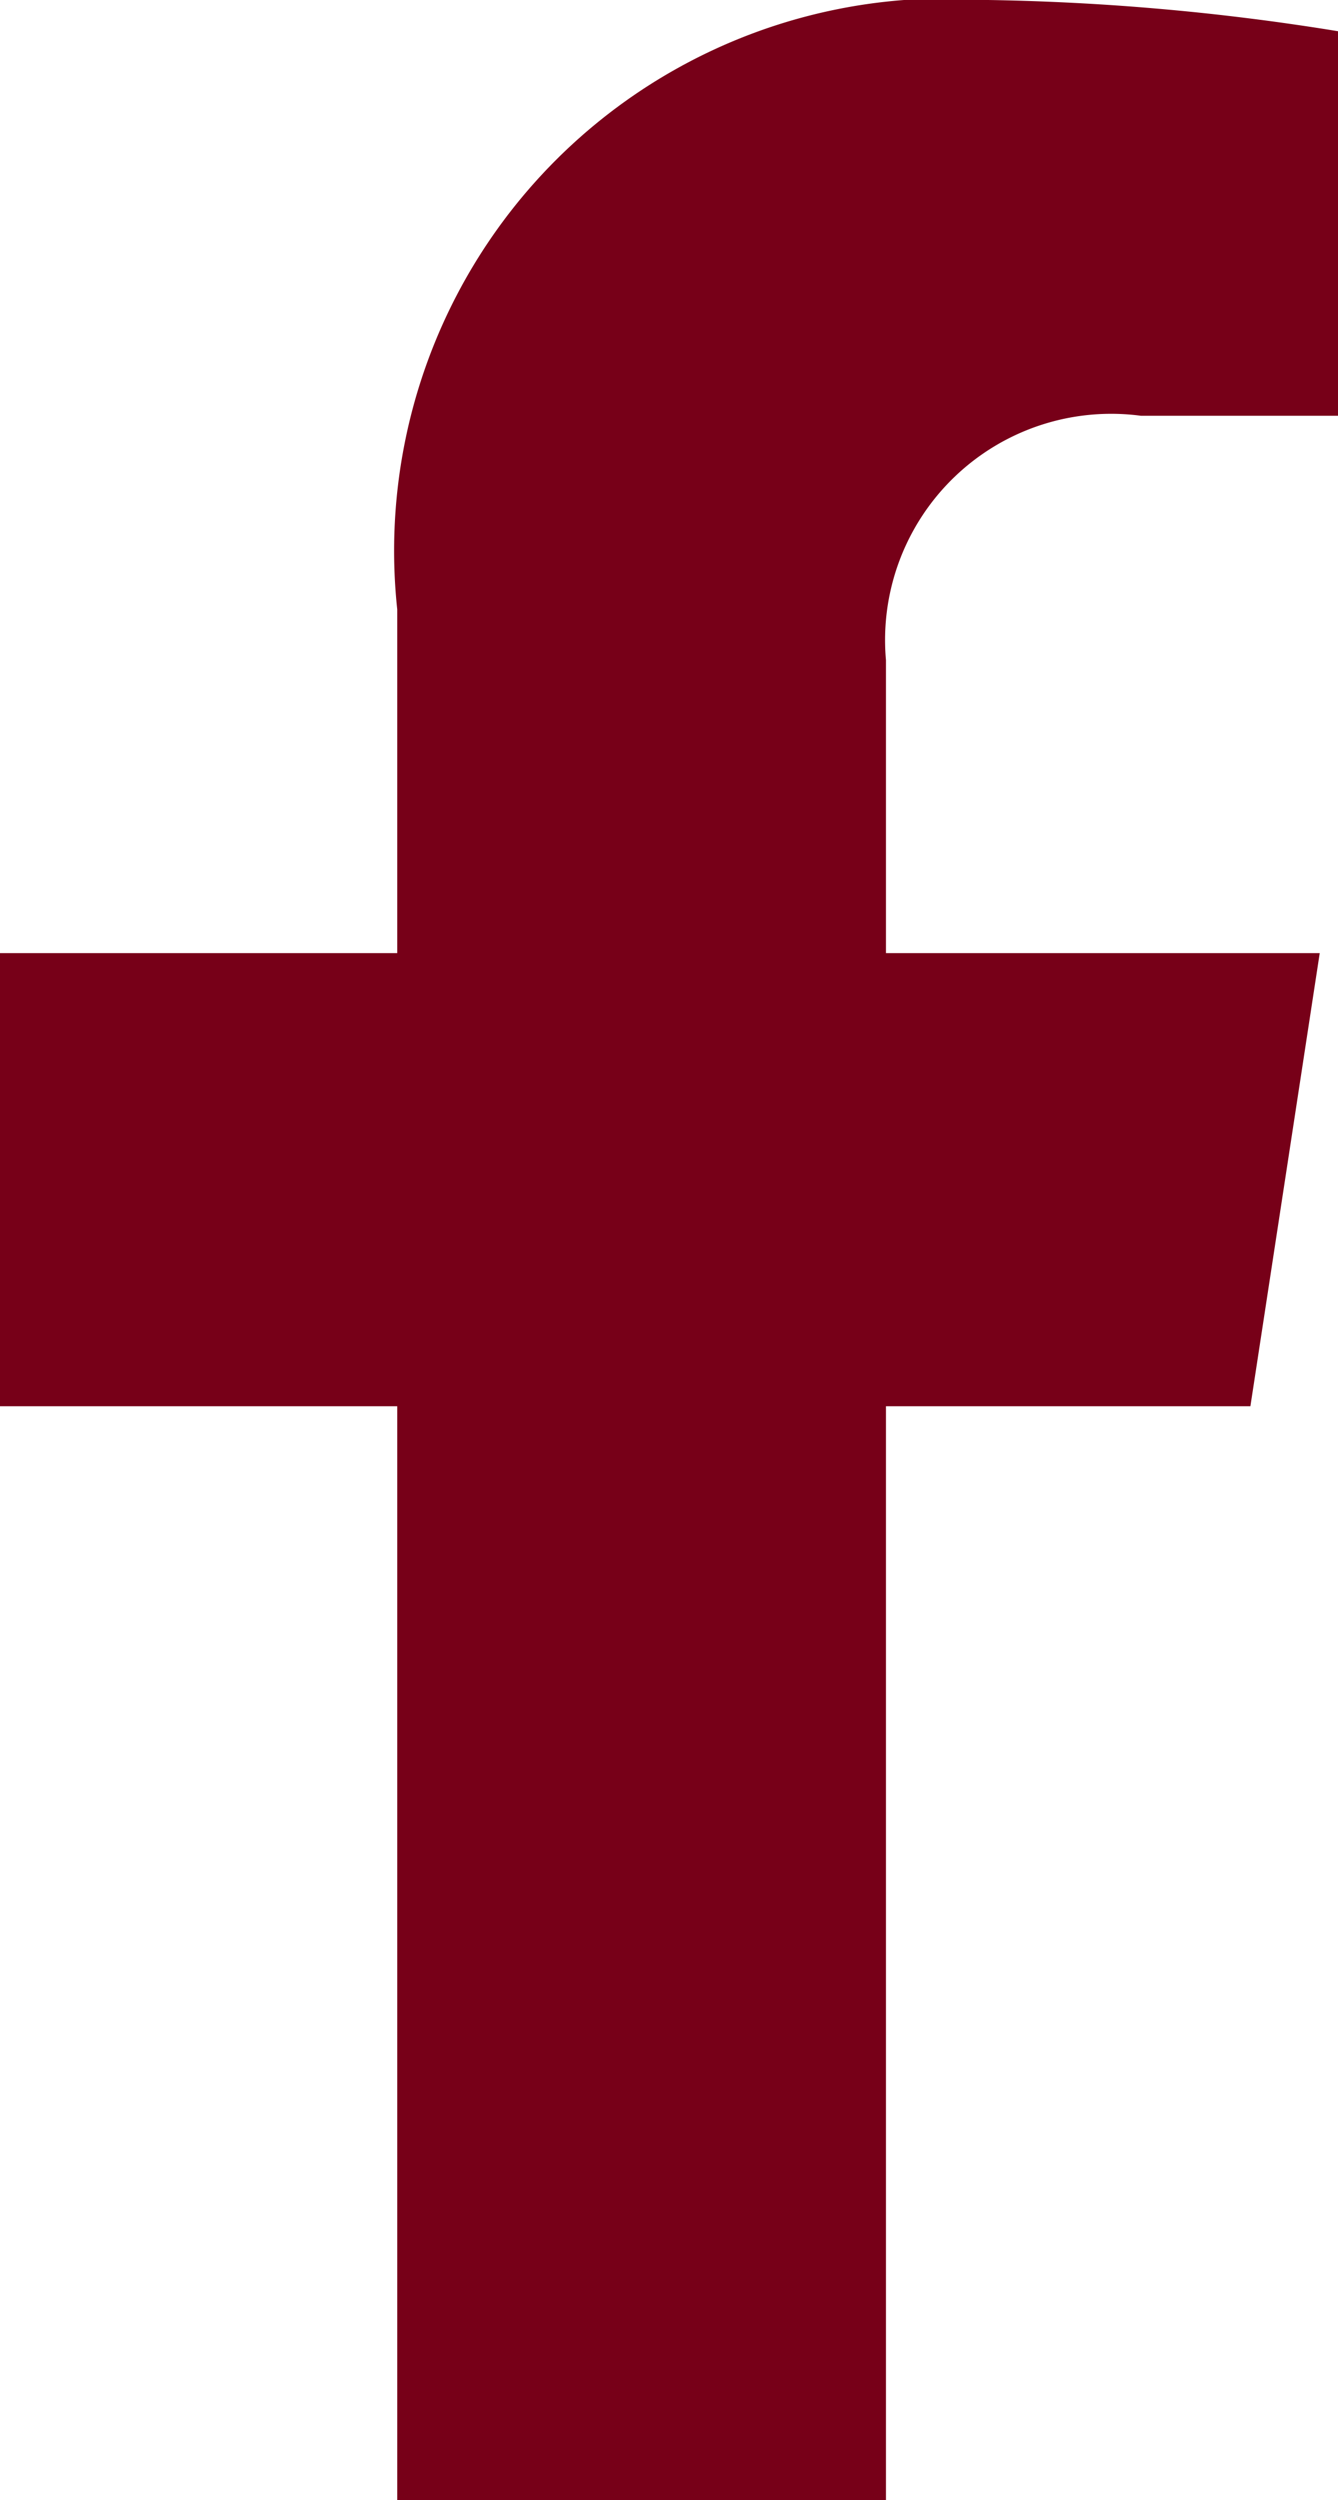 <svg xmlns="http://www.w3.org/2000/svg" width="8.569" height="16" viewBox="0 0 8.569 16">
  <path id="Icon_awesome-facebook-f" data-name="Icon awesome-facebook-f" d="M9.617,9l.444-2.9H7.283V4.225A1.448,1.448,0,0,1,8.916,2.661h1.263V.2A15.4,15.4,0,0,0,7.937,0,3.535,3.535,0,0,0,4.153,3.9V6.1H1.609V9H4.153v7h3.13V9Z" transform="translate(-1.609)" fill="#770018"/>
</svg>
